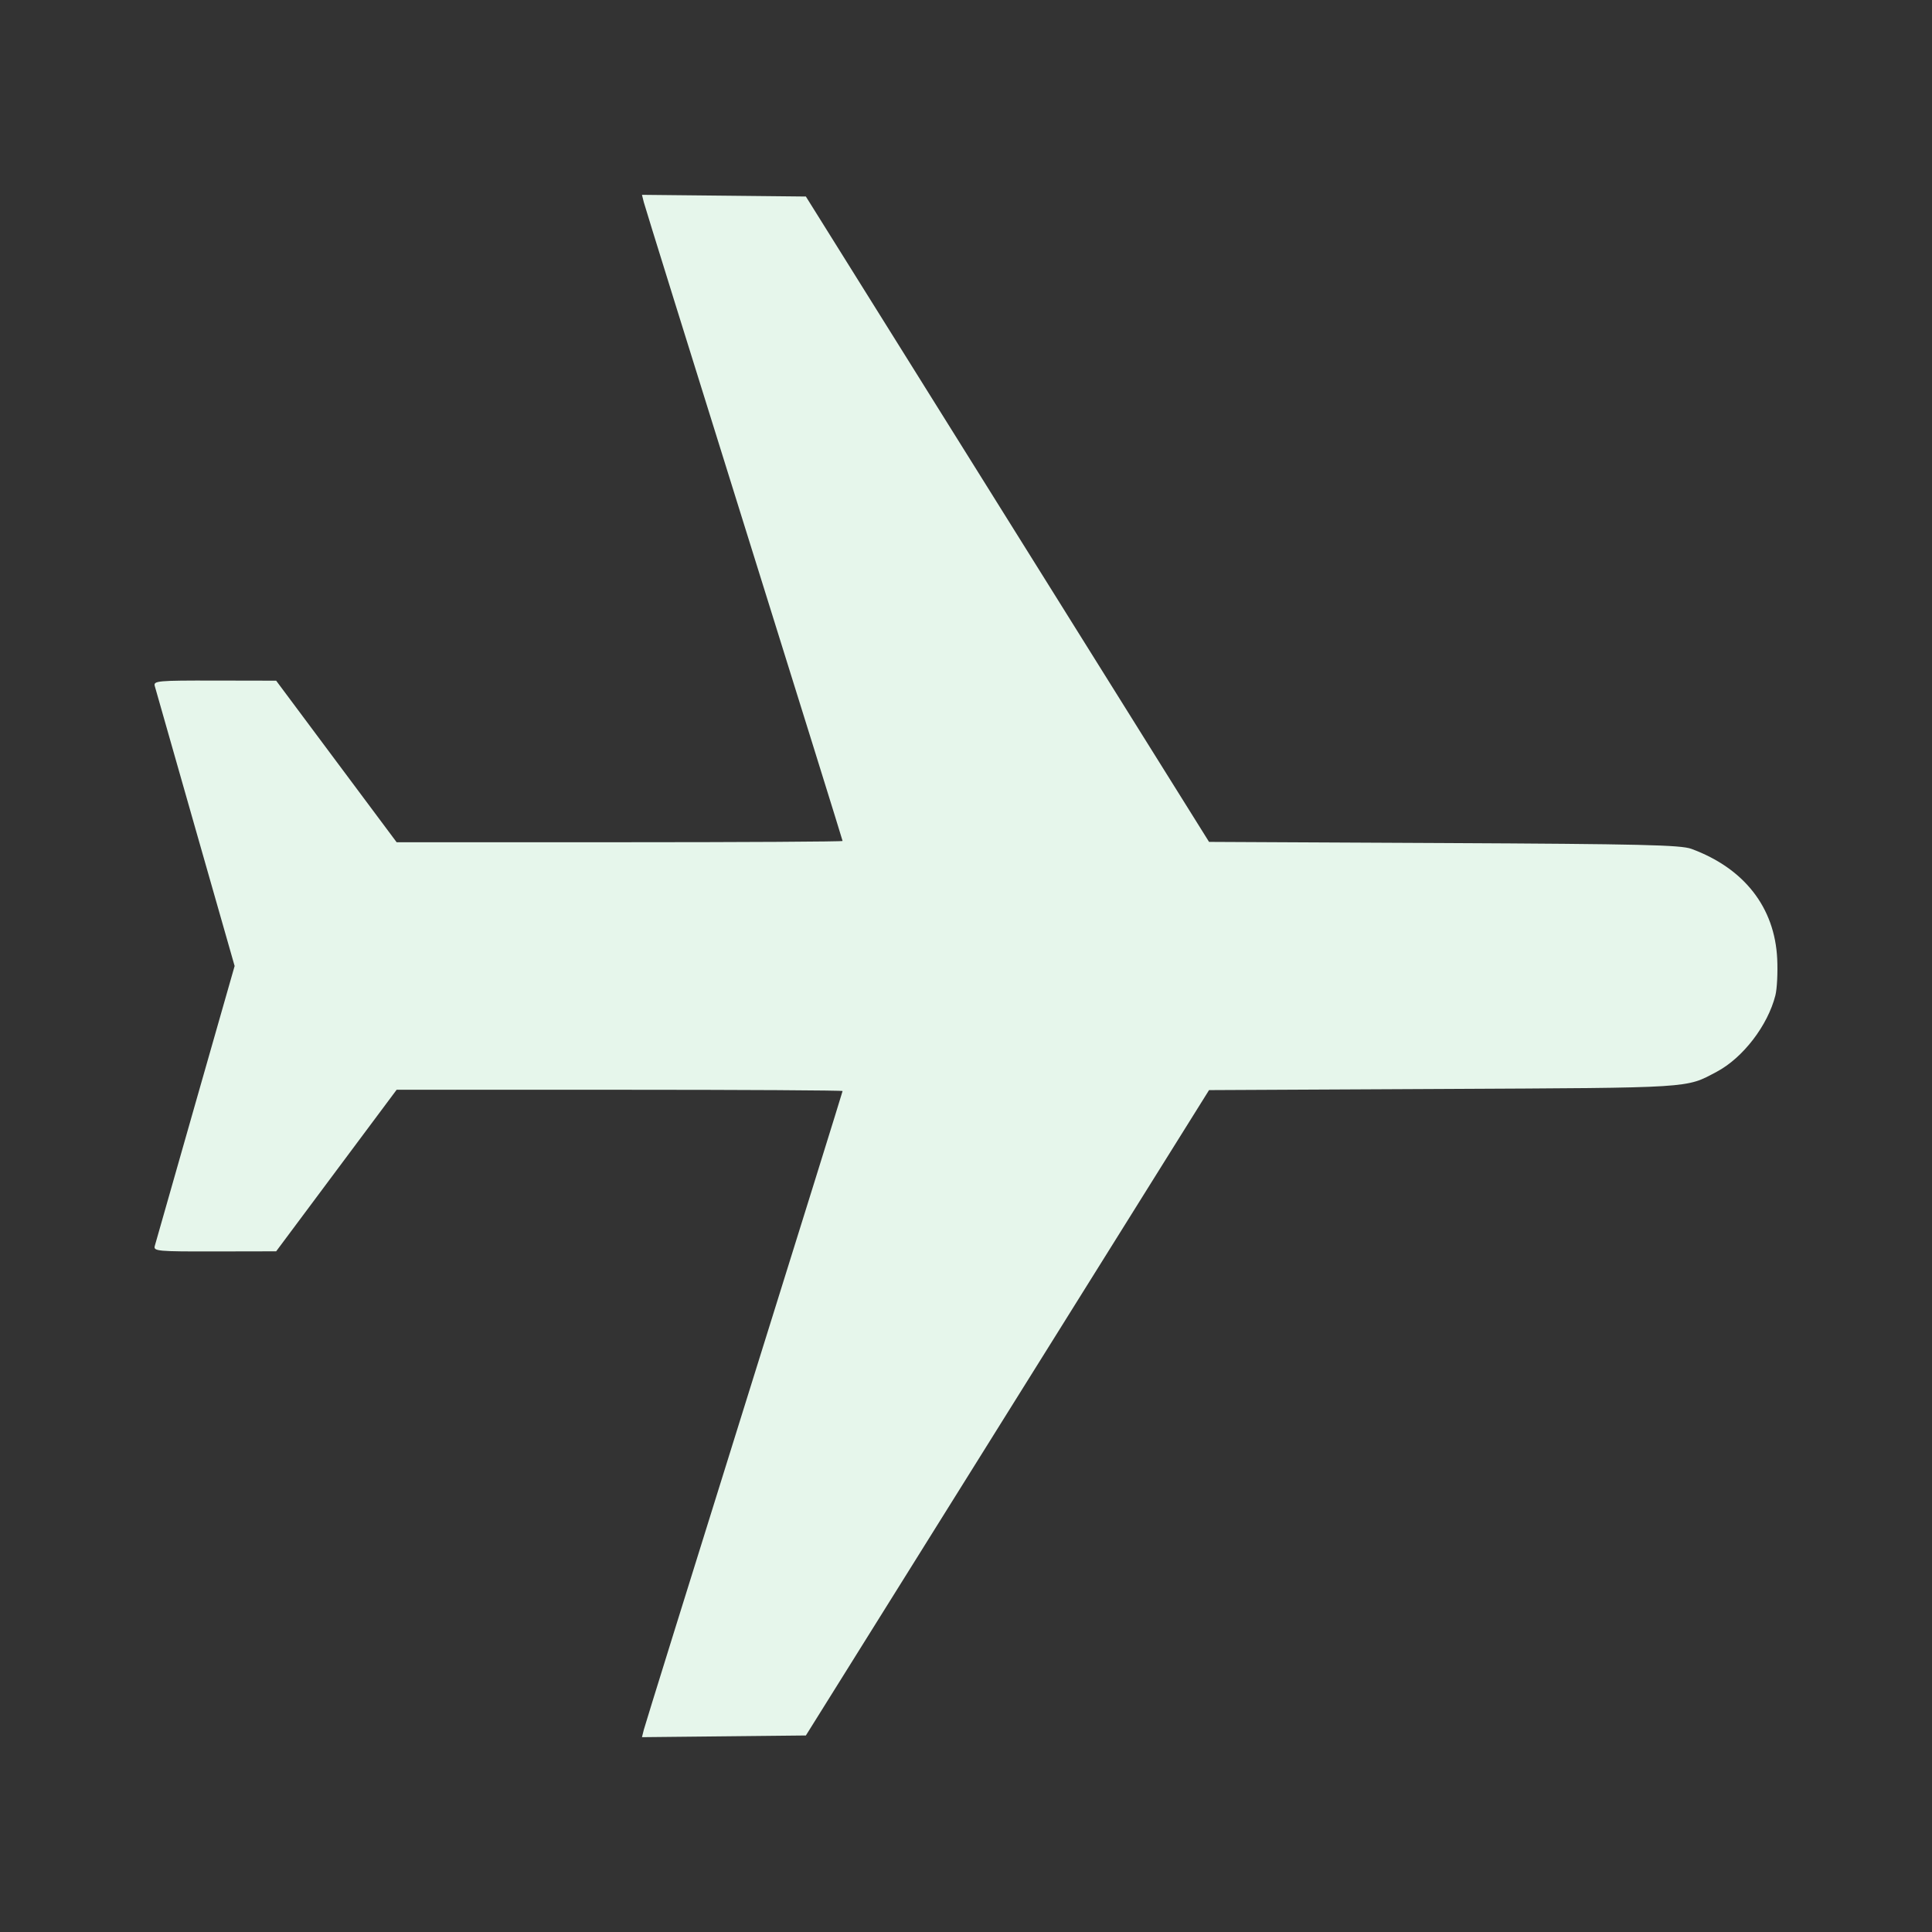 <svg width="50" height="50" viewBox="0 0 50 50" fill="none" xmlns="http://www.w3.org/2000/svg">
<rect x="0" y="0" width="50" height="50" fill="#333333" stroke="none"/>
<path fill-rule="evenodd" clip-rule="evenodd" d="M45.947 25.76C45.75 26.54 45.106 27.378 44.429 27.737C43.62 28.166 43.867 28.15 37.367 28.182L31.29 28.212L26.073 36.563L20.856 44.914L18.735 44.936L16.614 44.958L16.662 44.765C16.688 44.659 17.857 40.904 19.258 36.421C20.659 31.938 21.806 28.254 21.806 28.236C21.806 28.218 19.209 28.203 16.035 28.203H10.265L8.706 30.293L7.147 32.384L5.557 32.387C4.082 32.39 3.969 32.38 4.005 32.247C4.026 32.168 4.5 30.505 5.058 28.552L6.072 25L5.058 21.448C4.5 19.495 4.026 17.832 4.005 17.753C3.969 17.62 4.082 17.61 5.557 17.613L7.147 17.616L8.706 19.707L10.265 21.797H16.035C19.209 21.797 21.806 21.782 21.806 21.764C21.806 21.746 20.659 18.062 19.258 13.579C17.857 9.095 16.688 5.341 16.662 5.235L16.614 5.042L18.735 5.064L20.856 5.086L26.073 13.437L31.29 21.788L37.367 21.818C42.458 21.843 43.497 21.867 43.772 21.968C45.14 22.471 45.931 23.485 45.994 24.815C46.011 25.165 45.99 25.59 45.947 25.76Z" fill="#E6F6EB"/>
</svg>
